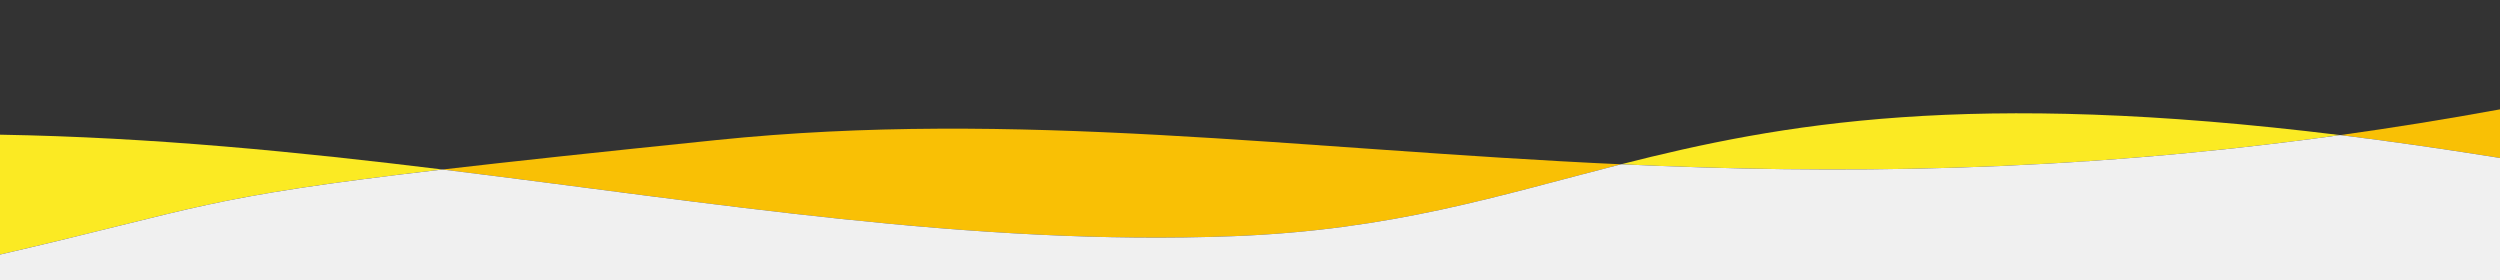 <?xml version="1.0" encoding="UTF-8"?><svg id="uuid-a0e88bae-e08d-4682-ad41-98f1e32c8345" xmlns="http://www.w3.org/2000/svg" viewBox="0 0 1440 161.35"><rect x="0" y="0" width="1440" height="161.35" fill="#333333" stroke="none"/><path d="m1347.92,77.82c28.71,3.53,59.33,7.89,92.08,13.18v-28.01c-31.58,5.78-62.25,10.69-92.08,14.83Z" fill="#f9c005" stroke-width="0"/><path d="m710.22,136.05c92.1-3.5,153.25-23.54,223.51-41.41-188.03-8.64-347.8-31.79-521.18-13.96-67.71,6.96-118.34,12.38-157.72,16.96,156.33,19.14,305.4,44.11,455.39,38.41Z" fill="#f9c005" stroke-width="0"/><path d="m0,77.58v69.05c116.84-27.01,115.38-32.78,254.83-49C172.31,87.53,87.77,79.06,0,77.58Z" fill="#fbea23" stroke-width="0"/><path d="m1347.92,77.82c-214.1-26.34-321.99-6.63-414.2,16.81,122.28,5.62,256.51,5.1,414.2-16.81Z" fill="#fbea23" stroke-width="0"/><path d="m933.73,94.64c-70.26,17.87-131.42,37.91-223.51,41.41-149.99,5.7-299.06-19.27-455.39-38.41C115.38,113.85,116.84,119.62,0,146.63v14.72h1440v-70.35c-32.75-5.29-63.37-9.65-92.08-13.18-157.69,21.91-291.92,22.43-414.2,16.81Z" fill="#f0f0f0" stroke-width="0"/></svg>